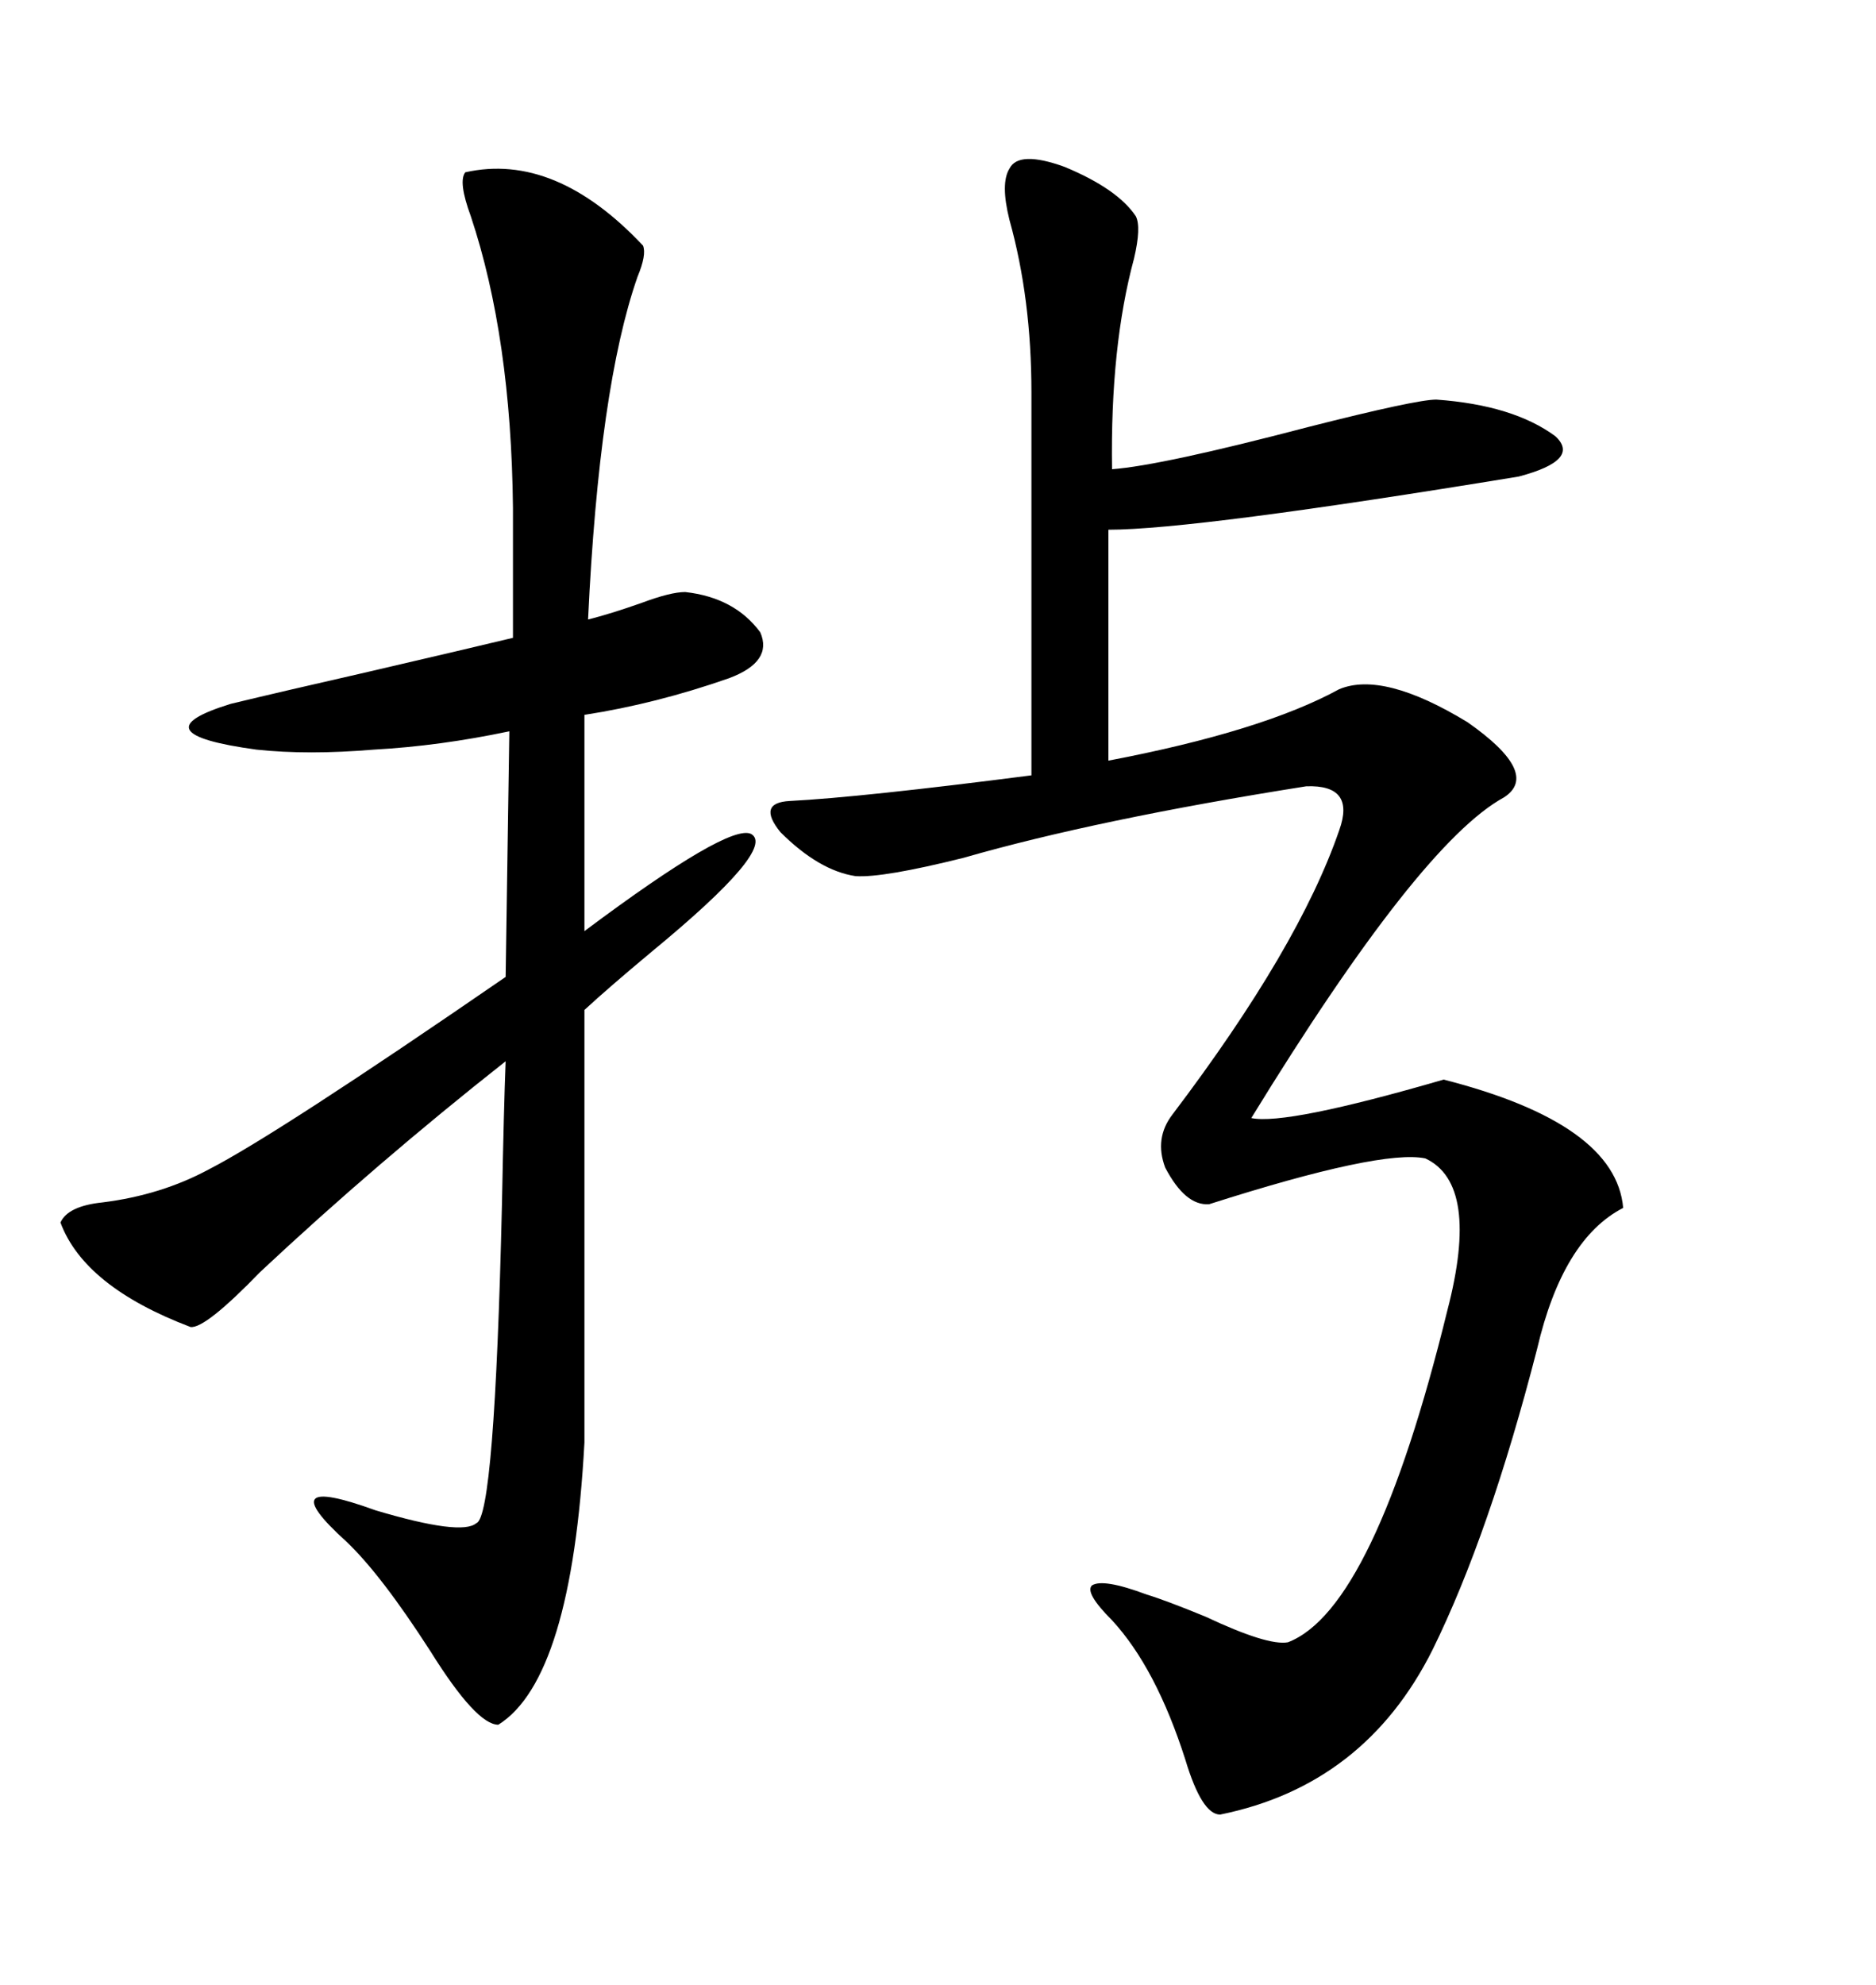 <svg xmlns="http://www.w3.org/2000/svg" xmlns:xlink="http://www.w3.org/1999/xlink" width="300" height="317.285"><path d="M214.16 110.16L214.16 110.16Q221.19 107.23 234.67 115.43L234.67 115.43Q246.39 123.63 240.53 127.44L240.53 127.44Q227.05 134.77 200.10 178.71L200.10 178.71Q205.66 179.88 230.86 172.56L230.86 172.56Q258.40 179.59 259.57 193.07L259.57 193.07Q249.90 198.05 245.80 215.63L245.80 215.63Q238.18 245.21 229.10 263.67L229.10 263.67Q218.26 285.35 195.12 290.04L195.12 290.04Q192.19 290.04 189.55 281.25L189.55 281.25Q184.86 266.60 177.83 258.98L177.83 258.98Q173.44 254.59 174.61 253.42L174.61 253.42Q176.37 252.25 183.40 254.88L183.40 254.88Q186.33 255.76 192.77 258.40L192.77 258.40Q202.73 263.09 205.96 262.50L205.96 262.50Q219.73 257.23 231.45 209.47L231.45 209.47Q236.72 189.26 227.93 185.16L227.93 185.16Q220.90 183.69 193.36 192.48L193.36 192.48Q189.55 192.77 186.33 186.62L186.33 186.62Q184.57 181.93 187.50 178.13L187.50 178.13Q207.71 151.46 214.16 132.71L214.16 132.71Q216.80 125.39 208.89 125.68L208.89 125.68Q175.49 130.96 154.10 137.11L154.10 137.11Q141.21 140.33 136.82 140.04L136.82 140.04Q130.96 139.16 124.80 133.01L124.80 133.01Q121.00 128.32 126.27 128.03L126.27 128.03Q137.70 127.44 164.94 123.93L164.94 123.93L164.94 62.70Q164.94 47.75 161.43 35.16L161.43 35.16Q159.96 29.30 161.43 26.95L161.43 26.95Q162.89 24.02 170.21 26.66L170.21 26.66Q178.71 30.18 181.64 34.57L181.64 34.57Q182.52 36.33 181.35 41.31L181.35 41.31Q177.54 55.37 177.83 75L177.83 75Q185.74 74.41 209.18 68.26L209.18 68.26Q226.46 63.87 229.69 63.87L229.69 63.87Q241.99 64.75 248.73 69.73L248.73 69.73Q252.83 73.54 242.87 76.17L242.87 76.17Q191.02 84.67 177.25 84.67L177.25 84.67L177.25 121.58Q201.86 116.89 214.16 110.16ZM74.41 27.54L74.41 27.54Q88.77 24.32 102.83 39.26L102.83 39.26Q103.42 40.72 101.95 44.24L101.95 44.24Q95.80 61.82 94.04 99.02L94.04 99.02Q97.56 98.14 102.54 96.39L102.54 96.39Q107.23 94.63 109.57 94.63L109.57 94.63Q117.48 95.51 121.58 101.07L121.58 101.07Q123.63 105.76 116.60 108.40L116.60 108.40Q104.88 112.50 93.46 114.26L93.46 114.26L93.46 148.83Q116.60 131.54 120.12 133.30L120.12 133.30Q124.22 135.64 104.30 152.05L104.30 152.05Q97.27 157.91 93.46 161.43L93.46 161.43L93.46 230.57Q91.41 268.36 79.69 275.68L79.69 275.68Q76.17 275.68 68.85 263.96L68.85 263.96Q60.94 251.66 55.37 246.39L55.37 246.39Q43.07 235.25 60.06 241.41L60.06 241.41Q73.83 245.51 76.17 243.46L76.17 243.46Q79.10 242.58 80.27 192.48L80.27 192.48Q80.57 176.95 80.86 169.63L80.86 169.63Q60.06 186.04 41.60 203.32L41.60 203.32Q32.81 212.40 30.47 212.11L30.47 212.11Q13.48 205.66 9.67 195.41L9.67 195.41Q10.84 192.77 16.41 192.19L16.41 192.19Q25.78 191.02 33.40 186.91L33.40 186.91Q44.24 181.35 80.86 156.15L80.86 156.15L81.45 116.89Q70.31 119.24 59.77 119.82L59.77 119.82Q49.22 120.70 41.02 119.82L41.02 119.82Q21.68 117.19 36.91 112.50L36.91 112.50Q45.41 110.45 58.30 107.52L58.30 107.52Q74.71 103.71 82.03 101.95L82.03 101.95L82.03 81.15Q81.74 53.91 75.29 34.57L75.29 34.57Q73.24 29.00 74.41 27.54Z"/></svg>